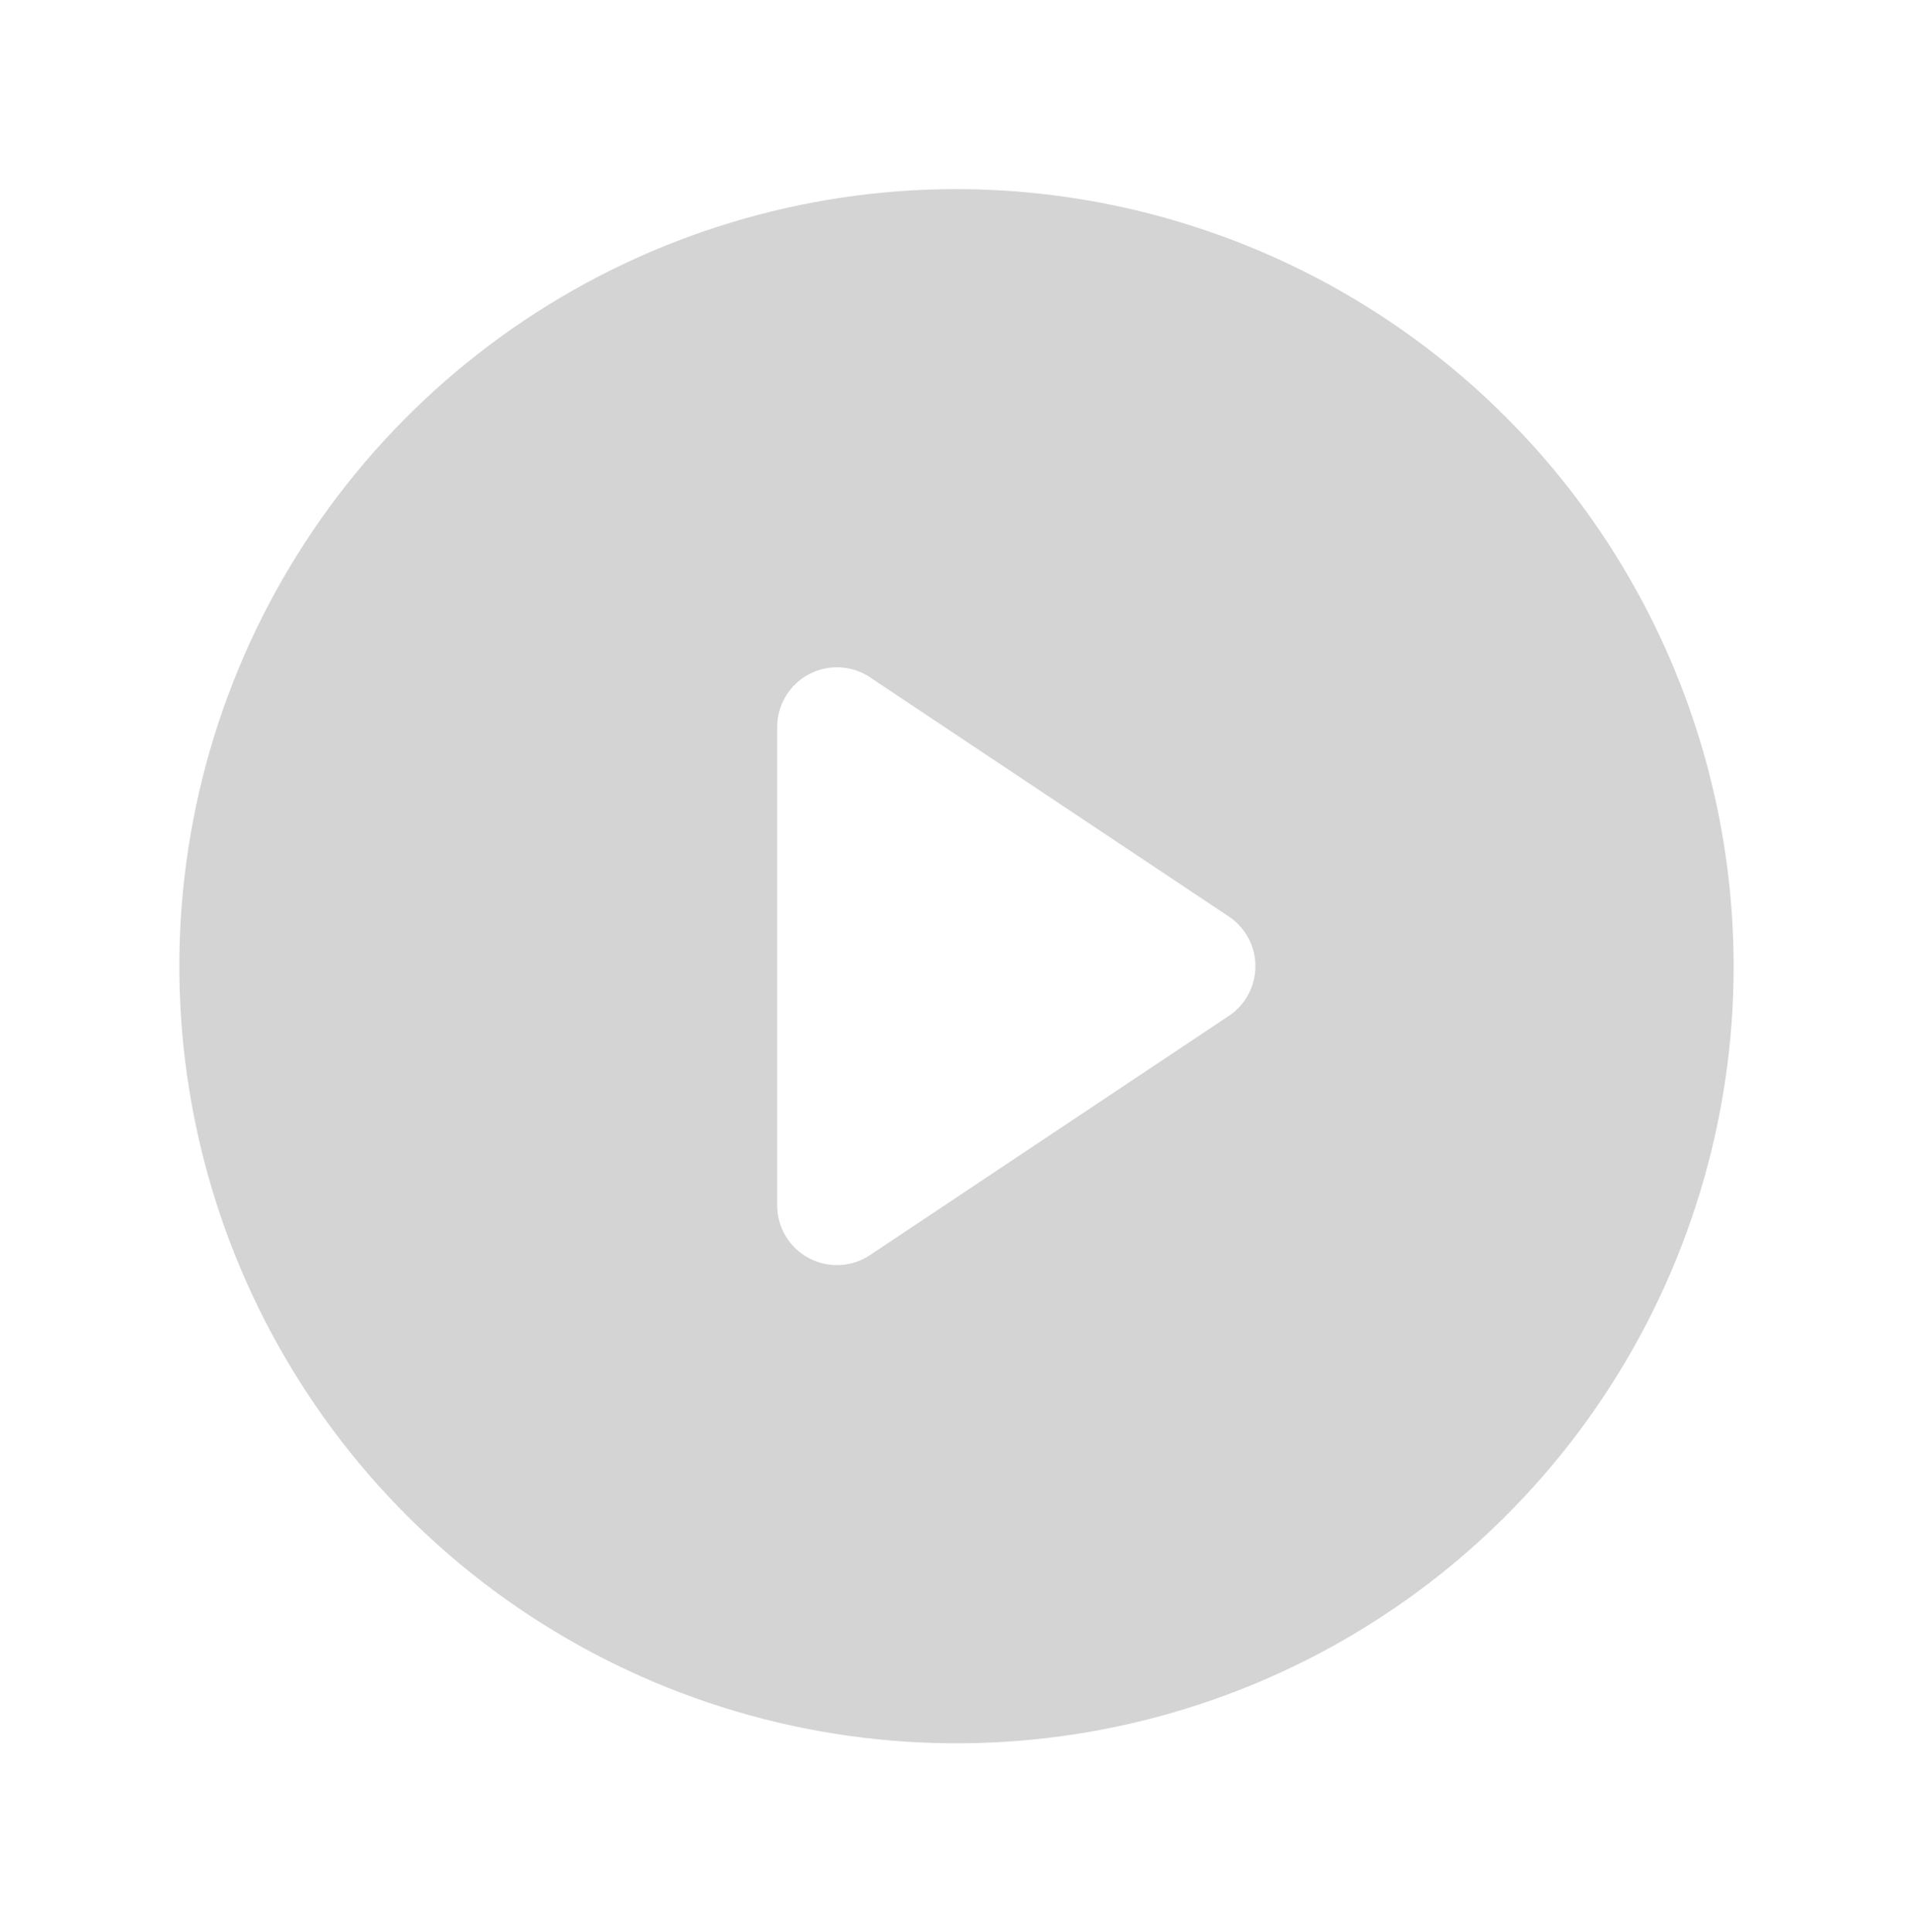 <svg width="100" height="101" viewBox="0 0 100 101" fill="none" xmlns="http://www.w3.org/2000/svg">
<path d="M50 9.886C41.965 9.886 34.111 12.268 27.43 16.732C20.749 21.196 15.542 27.541 12.467 34.964C9.393 42.388 8.588 50.556 10.156 58.436C11.723 66.317 15.592 73.555 21.274 79.237C26.955 84.918 34.194 88.788 42.075 90.355C49.955 91.923 58.123 91.118 65.546 88.043C72.97 84.969 79.314 79.761 83.778 73.081C88.242 66.4 90.625 58.546 90.625 50.511C90.613 39.74 86.329 29.414 78.713 21.798C71.097 14.182 60.771 9.898 50 9.886ZM64.233 53.111L45.483 65.611C45.013 65.925 44.466 66.106 43.901 66.133C43.336 66.161 42.773 66.034 42.275 65.767C41.776 65.5 41.359 65.103 41.068 64.617C40.778 64.132 40.624 63.577 40.625 63.011V38.011C40.624 37.445 40.778 36.89 41.068 36.404C41.359 35.919 41.776 35.521 42.275 35.254C42.773 34.987 43.336 34.861 43.901 34.888C44.466 34.916 45.013 35.096 45.483 35.411L64.233 47.911C64.662 48.196 65.013 48.583 65.255 49.036C65.498 49.49 65.625 49.996 65.625 50.511C65.625 51.025 65.498 51.532 65.255 51.985C65.013 52.439 64.662 52.825 64.233 53.111Z" fill="#D4D4D4"/>
</svg>
